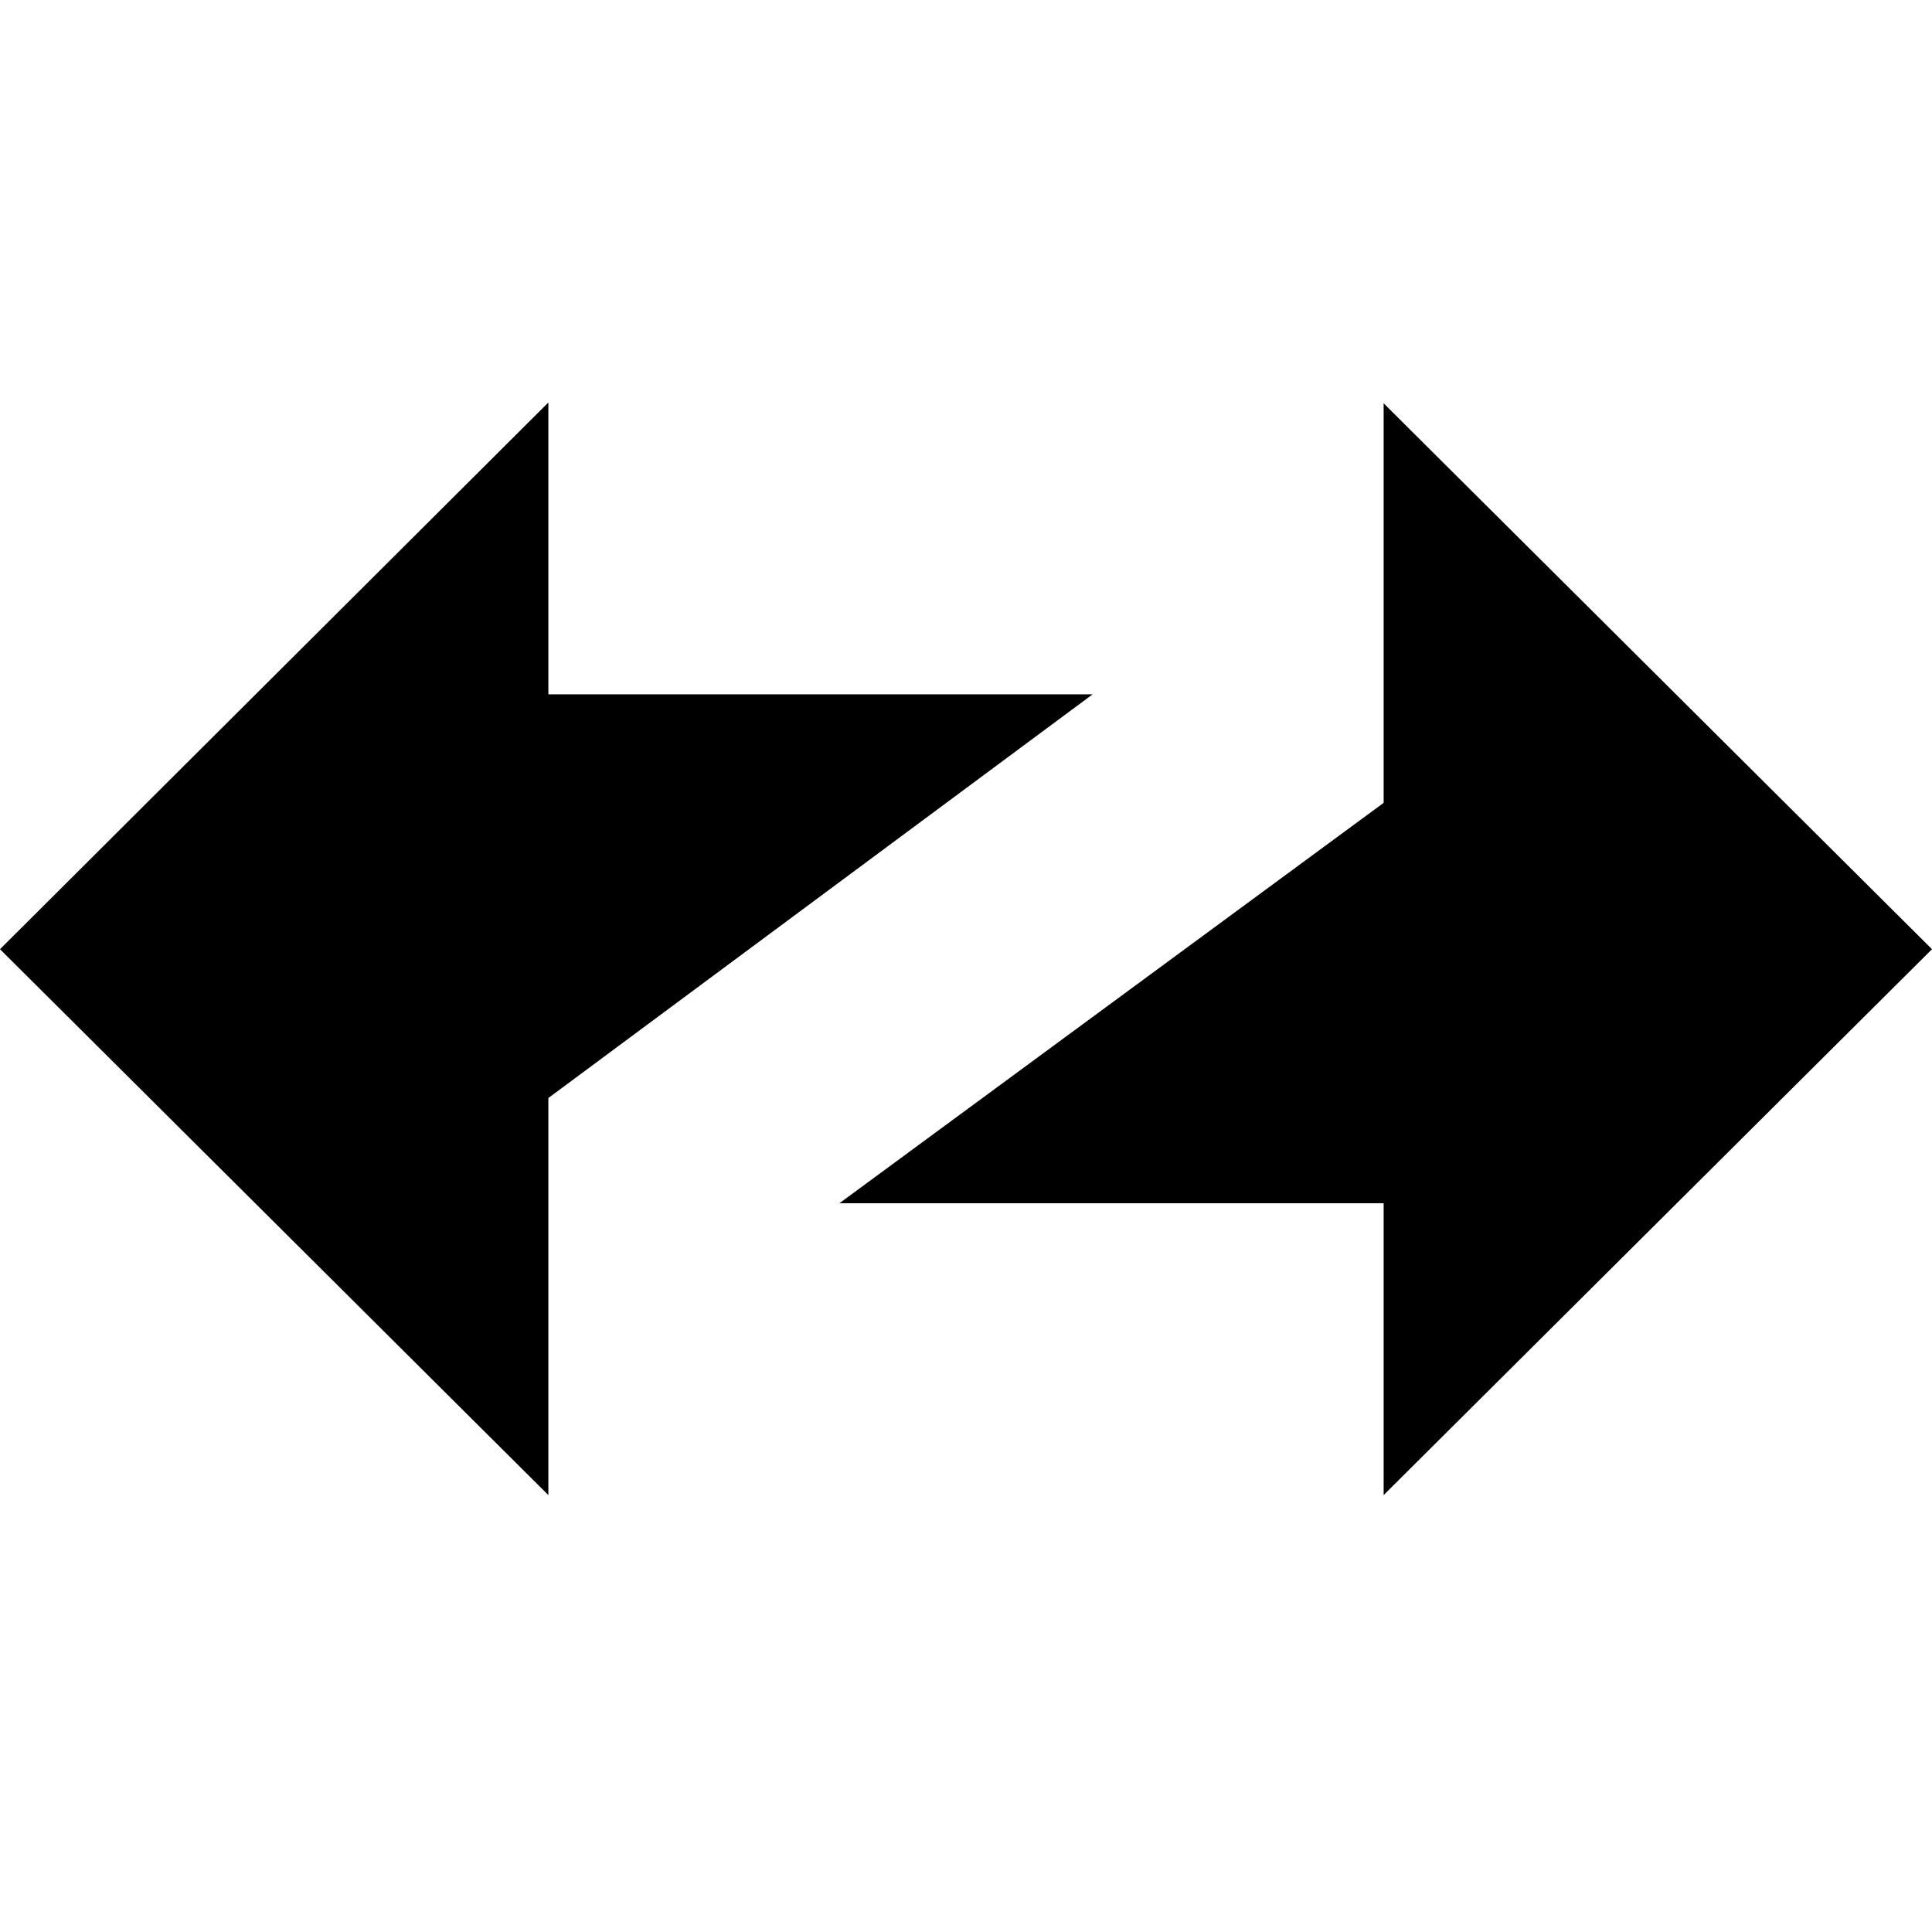 <svg width="36" height="36" viewBox="0 0 36 36" fill="none" xmlns="http://www.w3.org/2000/svg">
<path fill-rule="evenodd" clip-rule="evenodd" d="M36 17.687L25.782 7.515V14.96L15.641 22.421H25.782V27.859L36 17.687Z" fill="black"/>
<path fill-rule="evenodd" clip-rule="evenodd" d="M0 17.687L10.218 27.859V20.46L20.359 12.938H10.218V7.5L0 17.687Z" fill="black"/>
</svg>
